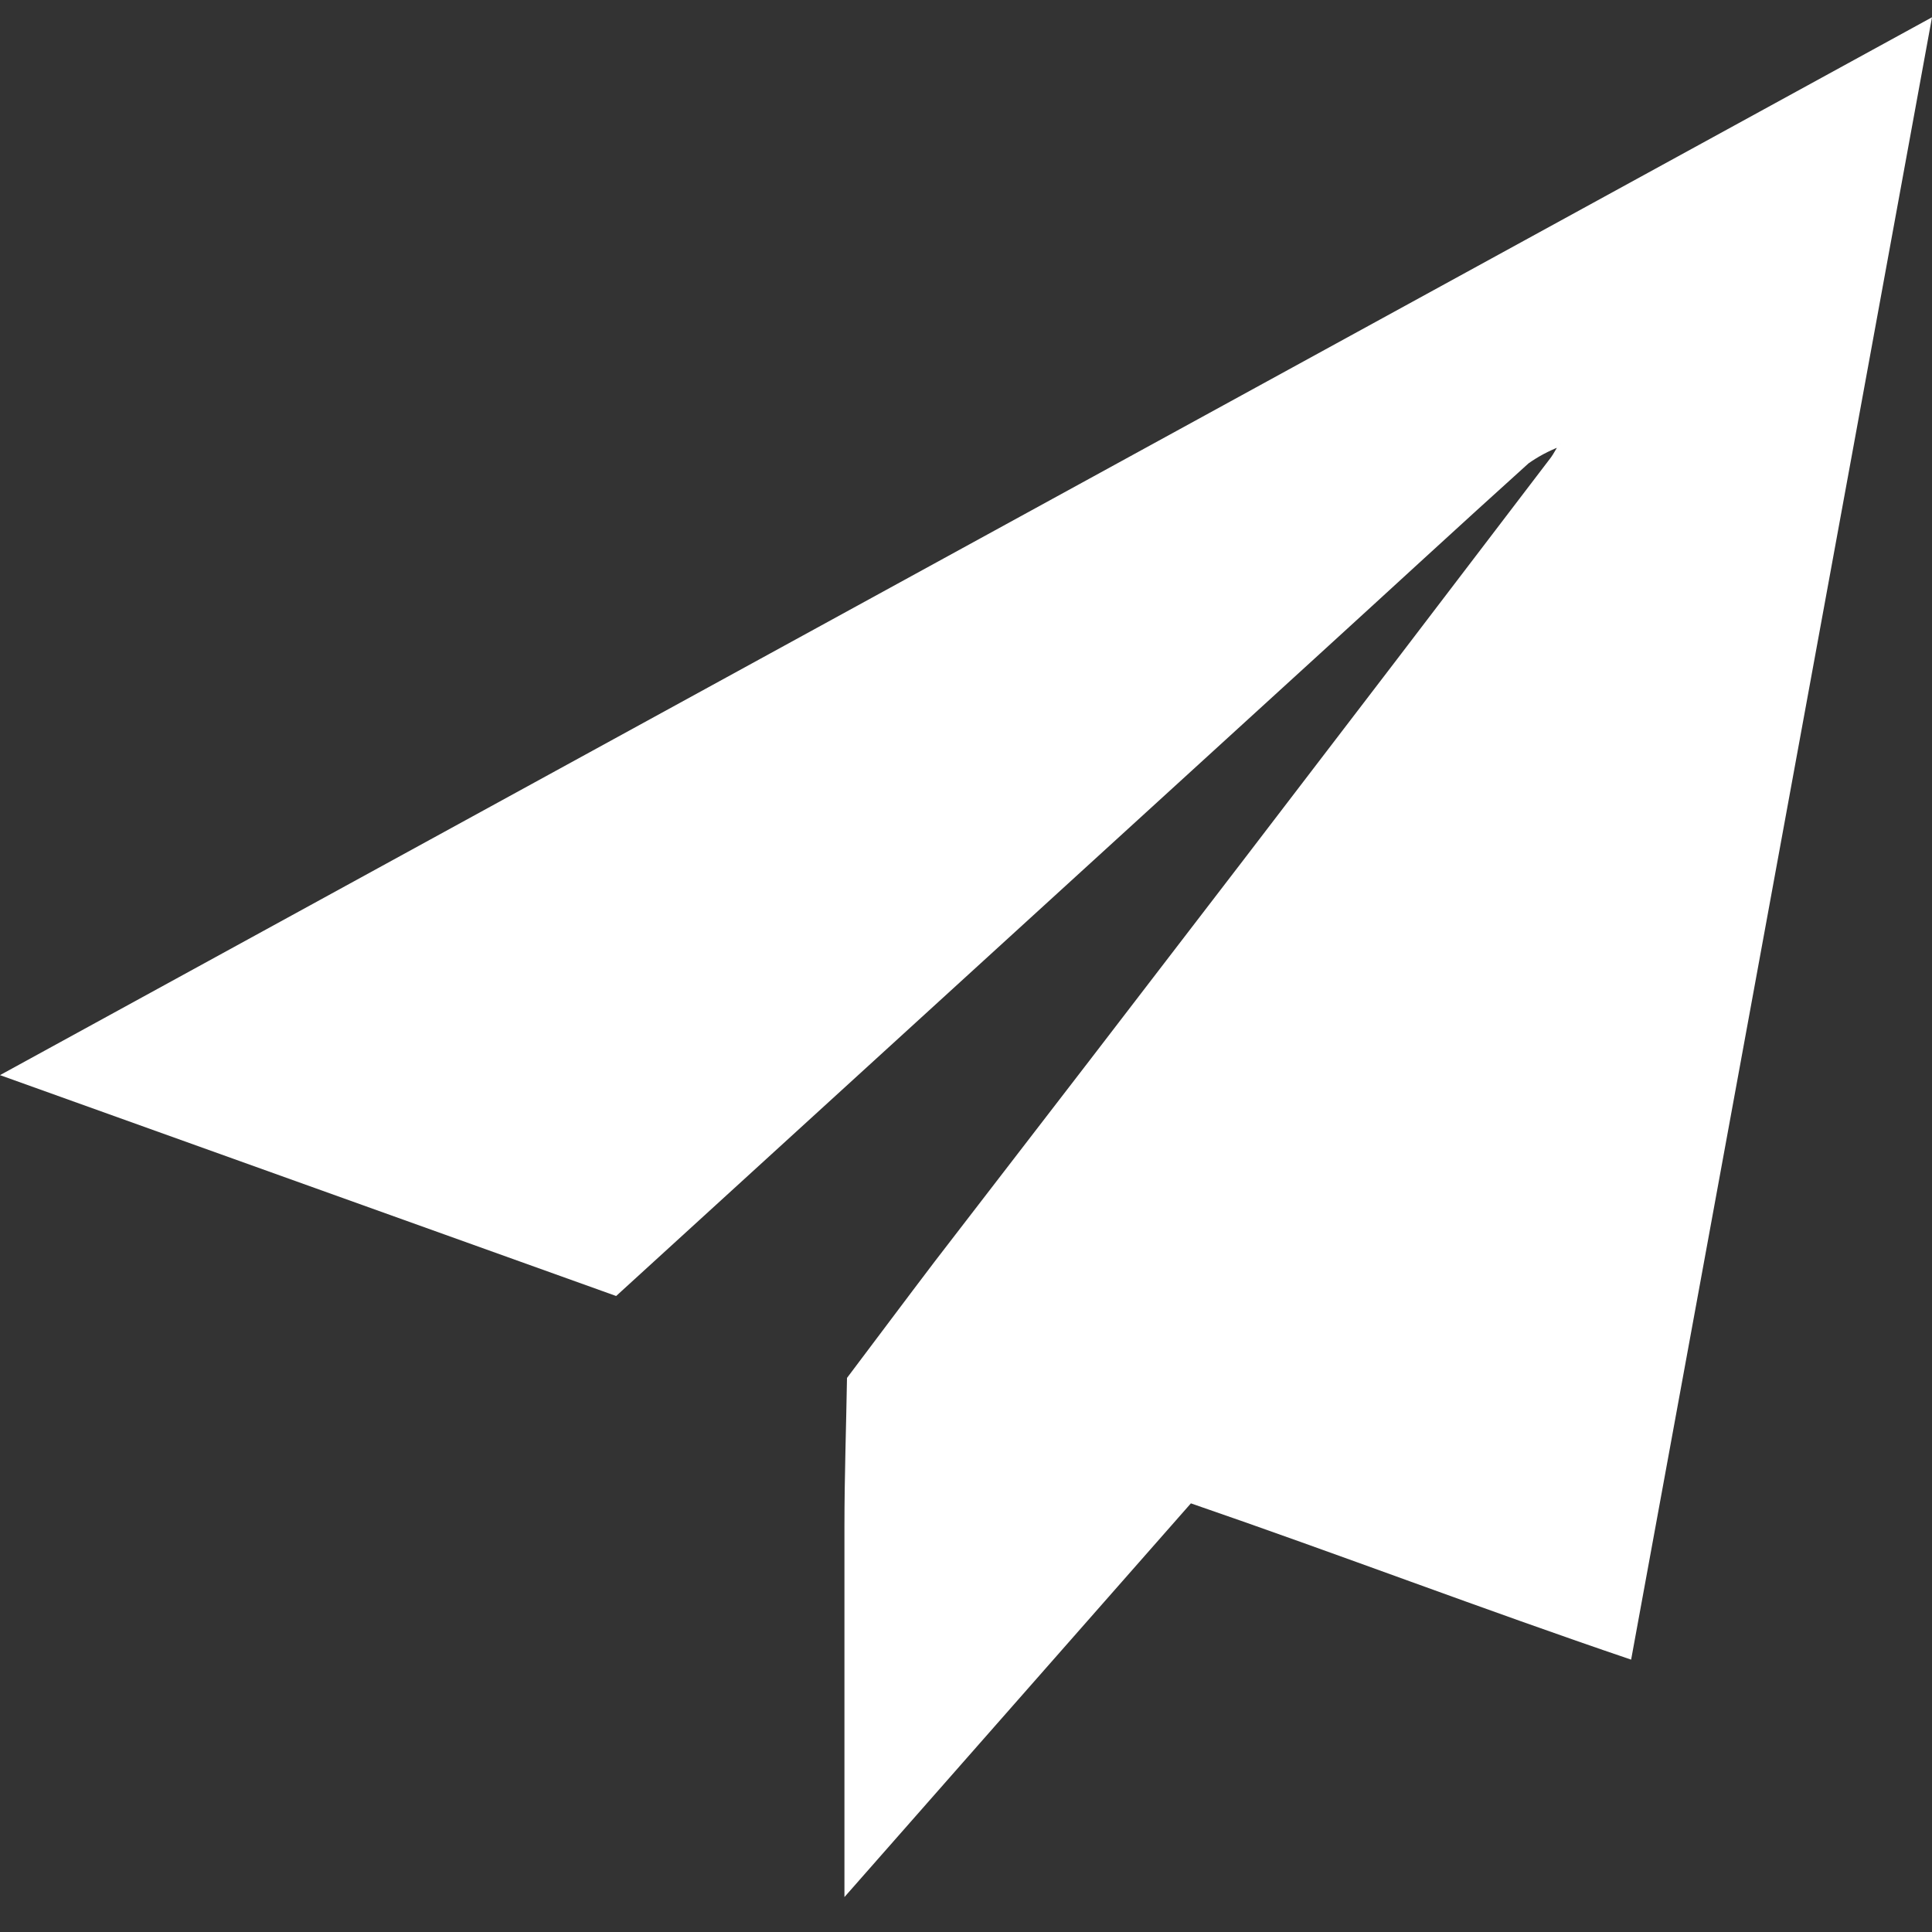 <?xml version="1.0" encoding="UTF-8"?> <svg xmlns="http://www.w3.org/2000/svg" width="37" height="37" viewBox="0 0 37 37" fill="none"><rect x="0" y="0" width="37" height="37" fill="#333333" stroke="none"/><path d="M29.866 8.556C29.656 8.638 29.457 8.744 29.274 8.873C27.933 10.082 26.605 11.309 25.268 12.528L11.8 24.82L0 20.59L37 0.331C35.071 10.883 33.162 21.276 31.238 31.784C28.411 30.825 25.653 29.77 22.807 28.791L16.172 36.331C16.172 33.847 16.172 31.535 16.172 29.228C16.172 28.269 16.206 27.309 16.221 26.389C16.783 25.645 17.336 24.902 17.898 24.163C21.845 19.047 25.78 13.912 29.704 8.758C29.753 8.691 29.792 8.609 29.842 8.537L29.876 8.504C29.881 8.456 29.876 8.513 29.866 8.556Z" fill="white"></path></svg> 